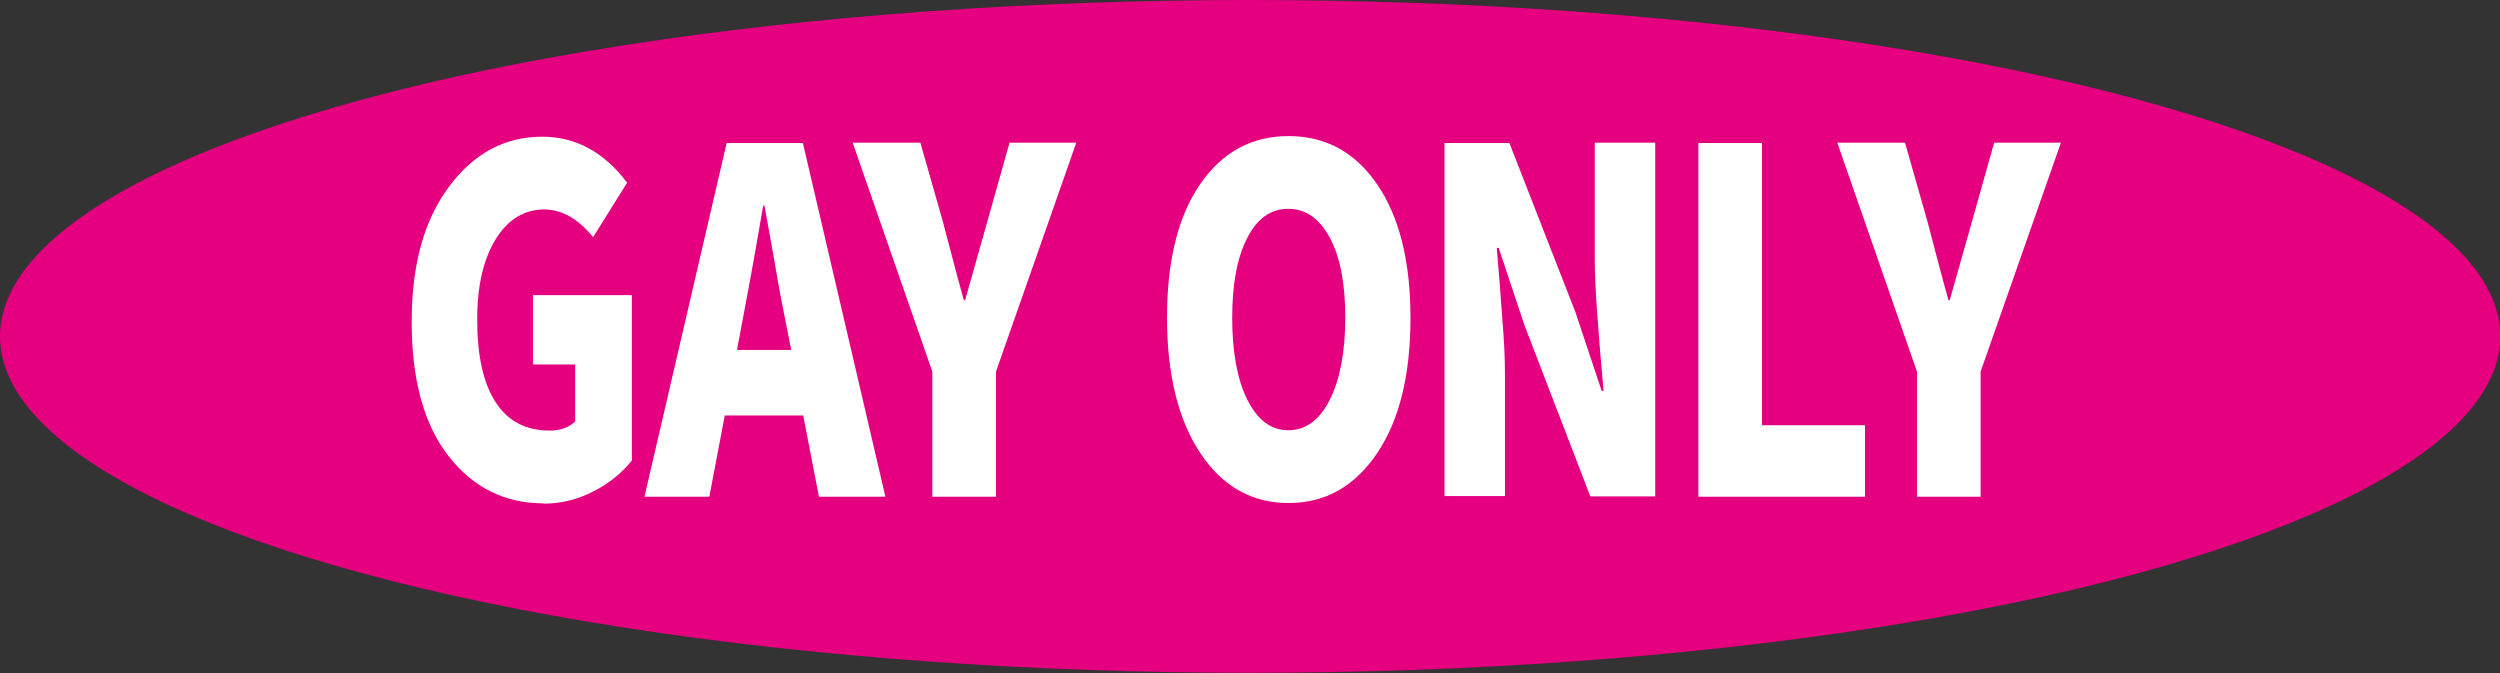 <?xml version="1.0" encoding="UTF-8"?><svg id="_レイヤー_1" xmlns="http://www.w3.org/2000/svg" viewBox="0 0 79.37 21.37"><rect x="0" y="0" width="79.37" height="21.37" fill="#333333" stroke="none"/><defs><style>.cls-1{fill:#e4007f;}.cls-2{fill:#fff;}</style></defs><ellipse class="cls-1" cx="39.69" cy="10.68" rx="39.69" ry="10.68"/><path class="cls-2" d="M17.25,15.98c-1.22,0-2.23-.5-3.01-1.5-.78-1-1.17-2.42-1.17-4.26s.4-3.24,1.19-4.3,1.78-1.58,2.95-1.58c1.07,0,1.97.49,2.7,1.46l-1.08,1.73c-.48-.59-1-.88-1.55-.88-.63,0-1.15.31-1.54.94-.39.63-.59,1.48-.59,2.55,0,1.14.19,2.02.58,2.62.39.61.96.91,1.73.91.33,0,.6-.1.8-.29v-1.81h-1.34v-2.2h3.14v5.25c-.31.39-.71.72-1.22.98-.5.26-1.03.39-1.59.39Z"/><path class="cls-2" d="M26,15.77l-.5-2.58h-2.49l-.49,2.58h-2.06l2.61-11.23h2.42l2.62,11.23h-2.12ZM23.4,11.11h1.72l-.19-.96c-.08-.39-.2-1-.34-1.84-.15-.83-.25-1.42-.32-1.78h-.04c-.15.88-.36,2.09-.65,3.61l-.18.96Z"/><path class="cls-2" d="M29.6,15.77v-3.97l-2.53-7.27h2.15l.71,2.49c.28,1.07.5,1.91.67,2.51h.04c.34-1.21.58-2.04.71-2.51l.7-2.49h2.12l-2.55,7.27v3.97h-2.01Z"/><path class="cls-2" d="M37.05,10.09c0-1.81.35-3.22,1.05-4.24.7-1.02,1.64-1.53,2.81-1.53s2.11.51,2.81,1.53c.7,1.02,1.06,2.43,1.06,4.24s-.35,3.25-1.06,4.3-1.64,1.58-2.81,1.58-2.1-.53-2.8-1.58c-.7-1.05-1.06-2.49-1.06-4.3ZM42.71,10.09c0-1.08-.16-1.93-.49-2.54s-.76-.92-1.32-.92-.99.31-1.3.92c-.32.61-.48,1.46-.48,2.54s.16,1.96.48,2.6c.32.64.75.97,1.3.97s.99-.32,1.32-.97c.32-.64.49-1.51.49-2.6Z"/><path class="cls-2" d="M45.86,15.77V4.54h2.06l2.1,5.38.83,2.49h.06c-.18-1.98-.28-3.37-.28-4.16v-3.72h1.92v11.23h-2.06l-2.09-5.43-.82-2.46h-.06c.01.18.05.58.1,1.22s.09,1.19.12,1.64.04.89.04,1.29v3.73h-1.92Z"/><path class="cls-2" d="M53.92,15.77V4.54h2.02v8.96h3.27v2.27h-5.3Z"/><path class="cls-2" d="M60.86,15.77v-3.97l-2.53-7.27h2.15l.71,2.49c.28,1.07.5,1.91.67,2.51h.04c.34-1.21.58-2.04.71-2.51l.7-2.49h2.12l-2.55,7.27v3.97h-2.01Z"/></svg>